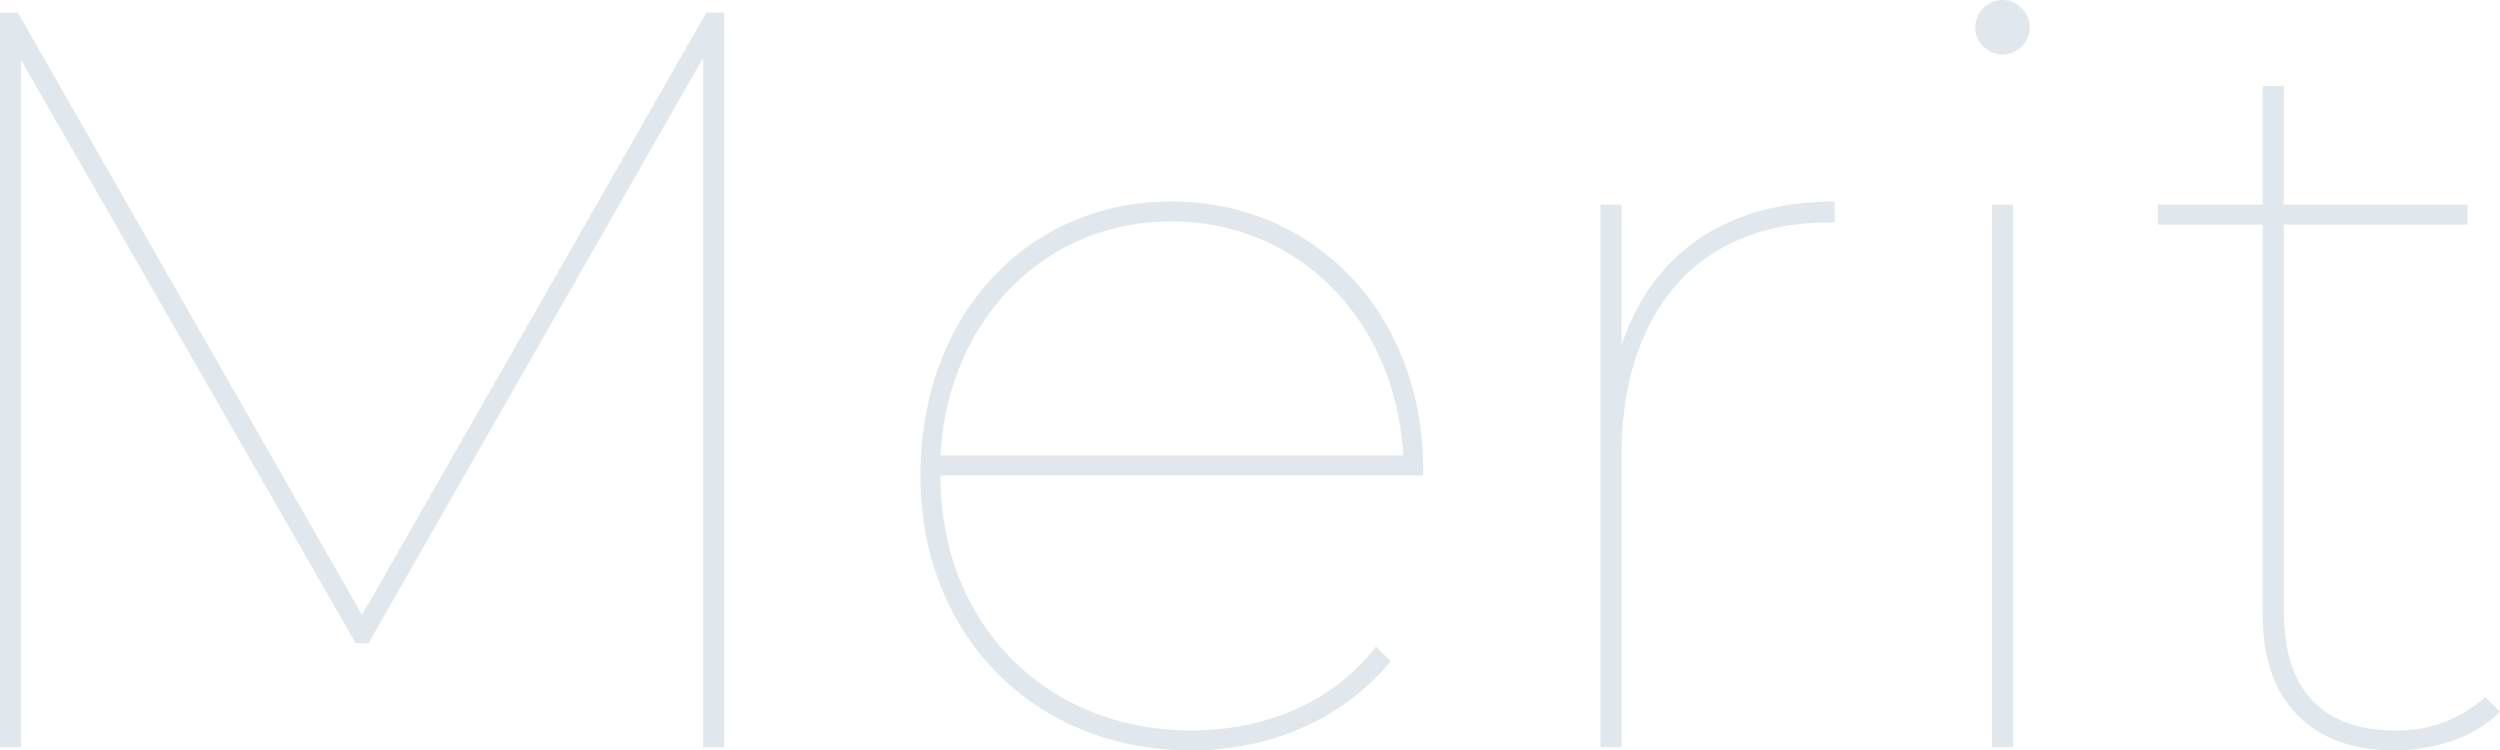 <svg xmlns="http://www.w3.org/2000/svg" width="357.3" height="107.25" viewBox="0 0 357.3 107.25">
  <path id="パス_1492" data-name="パス 1492" d="M120.9-105,71.7-18.9,22.5-105H19.95V0h3V-98.25L70.8-14.85h1.8l47.85-83.7V0h3V-105ZM223.35-39.6c0-22.5-15.6-38.4-36-38.4C166.8-78,151.5-61.8,151.5-38.85S167.85.45,190.2.45c11.1,0,21.6-4.35,28.5-12.75l-2.1-2.1c-6.15,8.1-16.05,12-26.4,12-20.55,0-35.85-15-35.85-36.45h69Zm-36-35.55c18.3,0,32.1,14.25,33.15,33.45H154.35C155.4-60.9,169.05-75.15,187.35-75.15Zm64.35,17.7v-20.1h-3V0h3V-41.7c0-20.55,10.95-33.3,29.55-33.3h.9v-3C266.55-78,256.05-70.5,251.7-57.45ZM306.15-99a3.971,3.971,0,0,0,3.9-3.9,3.971,3.971,0,0,0-3.9-3.9,3.971,3.971,0,0,0-3.9,3.9A3.971,3.971,0,0,0,306.15-99Zm-1.5,99h3V-77.55h-3Zm70.5-7.2a18.553,18.553,0,0,1-12.9,4.8c-10.5,0-15.9-6-15.9-16.95V-74.7H372.6v-2.85H346.35V-94.5h-3v16.95h-15v2.85h15v56.1C343.35-7.2,349.8.45,362.1.45c5.55,0,11.55-1.8,15.15-5.55Z" transform="translate(-19.95 106.8)" fill="#e0e7ed"/>
</svg>
